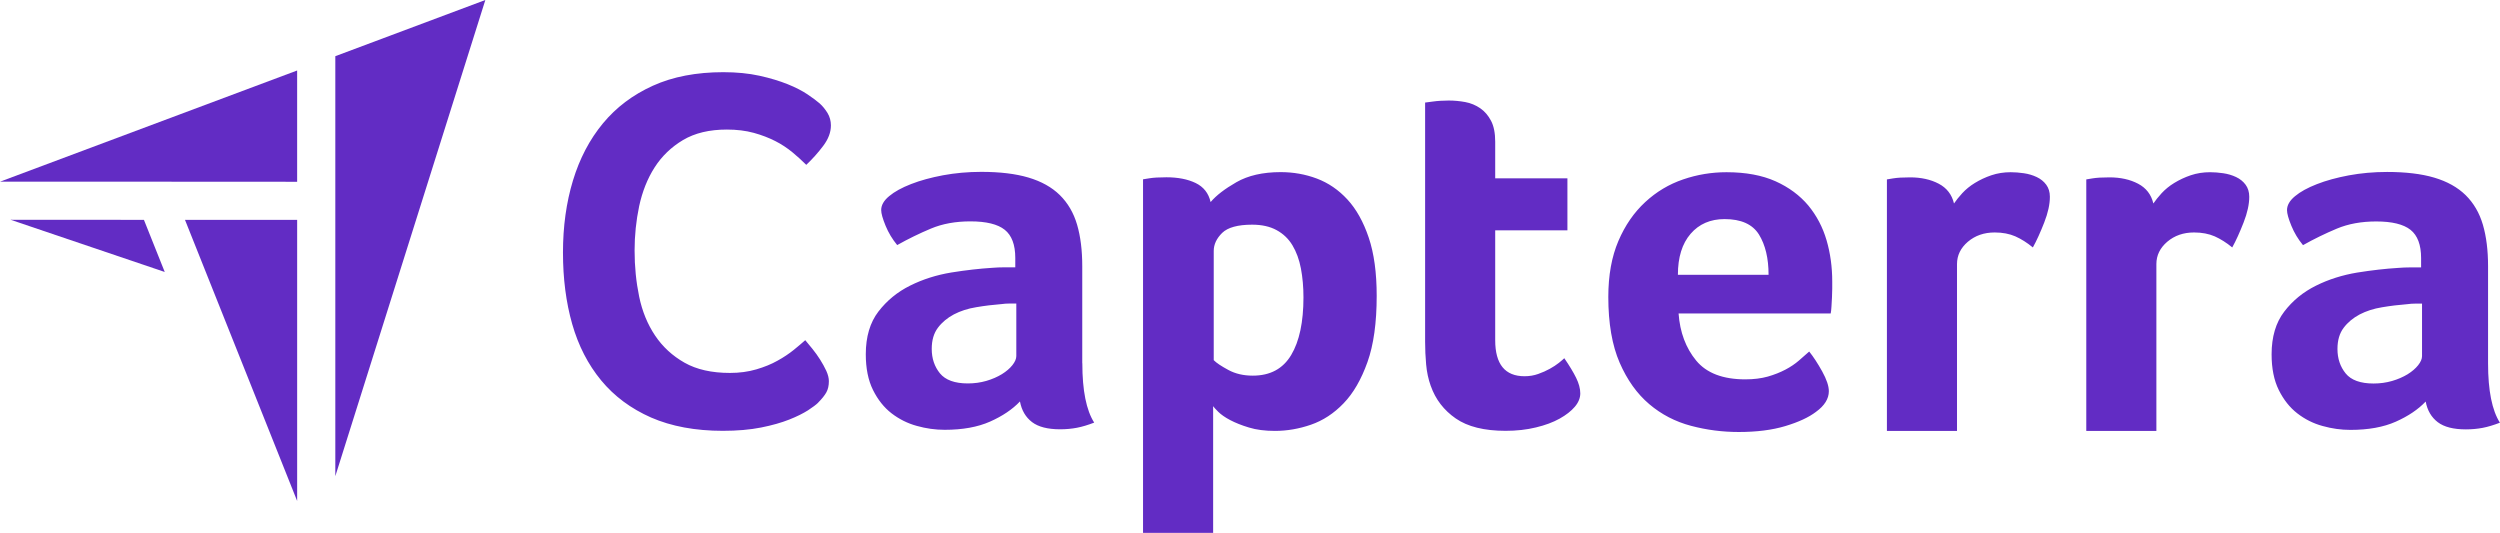 <svg width="244" height="52" viewBox="0 0 244 52" fill="none" xmlns="http://www.w3.org/2000/svg">
<g clip-path="url(#clip0_1_240)">
<path d="M29.001 17.741V6.88L0 17.733H15.31L29.001 17.741Z" fill="#622CC4"/>
<path d="M47.369 0L32.727 5.484V46.475L47.369 0Z" fill="#622CC4"/>
<path d="M18.054 21.457L29.002 48.895V21.457H18.054Z" fill="#622CC4"/>
<path d="M14.047 21.457L1.033 21.449L16.079 26.545L14.047 21.457Z" fill="#622CC4"/>
<path d="M79.857 39.297C79.659 39.496 79.32 39.743 78.858 40.049C78.386 40.346 77.783 40.652 77.031 40.949C76.28 41.247 75.362 41.511 74.28 41.726C73.198 41.94 71.95 42.048 70.554 42.048C67.852 42.048 65.522 41.61 63.547 40.751C61.581 39.884 59.953 38.678 58.672 37.125C57.392 35.572 56.45 33.739 55.846 31.625C55.243 29.51 54.946 27.181 54.946 24.645C54.946 22.11 55.268 19.773 55.921 17.617C56.574 15.47 57.548 13.611 58.846 12.042C60.143 10.473 61.771 9.25 63.721 8.367C65.671 7.483 67.968 7.045 70.595 7.045C71.892 7.045 73.074 7.161 74.123 7.392C75.172 7.623 76.09 7.904 76.874 8.218C77.659 8.532 78.304 8.87 78.824 9.217C79.337 9.564 79.733 9.862 79.998 10.093C80.295 10.357 80.551 10.679 80.774 11.043C80.989 11.406 81.097 11.811 81.097 12.24C81.097 12.909 80.849 13.57 80.345 14.239C79.841 14.908 79.295 15.519 78.692 16.089C78.296 15.693 77.841 15.28 77.345 14.867C76.841 14.454 76.288 14.082 75.668 13.768C75.049 13.454 74.354 13.182 73.57 12.967C72.784 12.752 71.909 12.645 70.942 12.645C69.24 12.645 67.819 12.983 66.662 13.669C65.513 14.355 64.588 15.247 63.886 16.345C63.184 17.444 62.688 18.707 62.382 20.119C62.085 21.54 61.936 22.977 61.936 24.447C61.936 26.017 62.085 27.512 62.382 28.949C62.679 30.386 63.2 31.649 63.935 32.748C64.671 33.846 65.629 34.73 66.811 35.399C67.992 36.068 69.471 36.398 71.24 36.398C72.173 36.398 73.032 36.283 73.817 36.051C74.602 35.82 75.296 35.539 75.891 35.201C76.494 34.87 77.015 34.515 77.469 34.152C77.916 33.788 78.296 33.466 78.593 33.202C78.791 33.433 79.023 33.722 79.295 34.053C79.568 34.391 79.816 34.738 80.047 35.102C80.279 35.465 80.477 35.837 80.65 36.2C80.816 36.572 80.898 36.902 80.898 37.2C80.898 37.637 80.816 38.001 80.65 38.298C80.485 38.595 80.213 38.934 79.849 39.297H79.857ZM105.636 35.465C105.636 38.116 106.025 40.041 106.793 41.247C106.19 41.478 105.628 41.651 105.107 41.75C104.587 41.849 104.042 41.899 103.471 41.899C102.265 41.899 101.348 41.668 100.728 41.197C100.109 40.726 99.712 40.057 99.547 39.182C98.811 39.958 97.837 40.611 96.63 41.148C95.424 41.684 93.945 41.949 92.201 41.949C91.293 41.949 90.392 41.825 89.483 41.569C88.574 41.321 87.756 40.908 87.013 40.338C86.277 39.768 85.674 39.008 85.203 38.059C84.732 37.109 84.501 35.944 84.501 34.573C84.501 32.872 84.914 31.476 85.732 30.41C86.558 29.337 87.583 28.494 88.83 27.875C90.07 27.256 91.416 26.834 92.854 26.595C94.3 26.363 95.622 26.215 96.828 26.14C97.233 26.107 97.622 26.091 98.01 26.091H99.092V25.174C99.092 23.886 98.745 22.969 98.059 22.424C97.374 21.879 96.258 21.606 94.713 21.606C93.267 21.606 91.987 21.837 90.863 22.308C89.739 22.779 88.64 23.316 87.566 23.919C87.095 23.349 86.715 22.721 86.434 22.036C86.153 21.35 86.004 20.838 86.004 20.499C86.004 20.029 86.261 19.574 86.781 19.145C87.302 18.707 88.012 18.319 88.921 17.964C89.83 17.609 90.863 17.328 92.044 17.105C93.218 16.89 94.457 16.774 95.771 16.774C97.58 16.774 99.117 16.956 100.373 17.328C101.629 17.7 102.653 18.269 103.438 19.038C104.223 19.814 104.785 20.772 105.124 21.928C105.463 23.085 105.628 24.439 105.628 25.975V35.432L105.636 35.465ZM99.192 29.626H98.489C98.25 29.626 98.018 29.642 97.787 29.675C96.944 29.741 96.118 29.841 95.292 29.981C94.465 30.113 93.738 30.353 93.102 30.683C92.466 31.022 91.945 31.451 91.54 31.988C91.136 32.525 90.937 33.21 90.937 34.053C90.937 34.994 91.21 35.787 91.739 36.44C92.276 37.092 93.185 37.423 94.457 37.423C95.093 37.423 95.697 37.34 96.267 37.175C96.837 37.01 97.341 36.787 97.779 36.522C98.216 36.25 98.555 35.961 98.811 35.639C99.059 35.325 99.192 35.027 99.192 34.755V29.626ZM118.162 19.715C118.699 19.079 119.534 18.435 120.674 17.782C121.814 17.13 123.252 16.799 124.987 16.799C126.226 16.799 127.4 17.006 128.523 17.427C129.639 17.848 130.639 18.526 131.506 19.467C132.374 20.409 133.068 21.648 133.588 23.192C134.109 24.736 134.365 26.628 134.365 28.874C134.365 31.492 134.068 33.648 133.464 35.341C132.861 37.034 132.085 38.381 131.134 39.364C130.184 40.355 129.118 41.048 127.945 41.453C126.772 41.858 125.607 42.056 124.433 42.056C123.467 42.056 122.616 41.949 121.897 41.726C121.178 41.511 120.567 41.263 120.063 40.999C119.559 40.734 119.179 40.462 118.906 40.198C118.641 39.933 118.468 39.743 118.402 39.644V52.008H111.56V17.501C111.726 17.468 111.932 17.435 112.172 17.402C112.378 17.369 112.61 17.344 112.882 17.328C113.155 17.311 113.477 17.303 113.841 17.303C114.956 17.303 115.907 17.485 116.683 17.857C117.46 18.228 117.956 18.848 118.154 19.715H118.162ZM127.218 29.023C127.218 28.015 127.135 27.082 126.97 26.206C126.805 25.331 126.524 24.579 126.144 23.944C125.764 23.308 125.243 22.812 124.59 22.457C123.938 22.102 123.145 21.928 122.211 21.928C120.806 21.928 119.831 22.201 119.286 22.729C118.741 23.266 118.46 23.853 118.46 24.489V35.151C118.724 35.424 119.203 35.738 119.889 36.109C120.575 36.481 121.368 36.663 122.269 36.663C123.971 36.663 125.218 35.994 126.02 34.648C126.821 33.309 127.218 31.426 127.218 29.015V29.023ZM139.645 37.679C139.405 37.01 139.256 36.308 139.19 35.564C139.124 34.829 139.091 34.086 139.091 33.351V10.01C139.322 9.977 139.579 9.944 139.843 9.911C140.074 9.878 140.331 9.853 140.595 9.837C140.859 9.82 141.132 9.812 141.396 9.812C141.933 9.812 142.471 9.862 143.008 9.961C143.545 10.06 144.032 10.266 144.47 10.564C144.908 10.869 145.255 11.274 145.528 11.794C145.8 12.315 145.932 12.992 145.932 13.834V17.402H152.98V22.482H145.932V33.21C145.932 35.548 146.891 36.721 148.8 36.721C149.271 36.721 149.717 36.646 150.13 36.498C150.551 36.349 150.923 36.184 151.262 35.994C151.601 35.812 151.89 35.614 152.146 35.416C152.394 35.217 152.576 35.06 152.675 34.961C153.179 35.696 153.567 36.341 153.831 36.877C154.096 37.414 154.236 37.926 154.236 38.397C154.236 38.835 154.063 39.273 153.708 39.694C153.352 40.115 152.856 40.503 152.22 40.858C151.584 41.214 150.807 41.503 149.907 41.717C148.998 41.94 148.015 42.048 146.941 42.048C144.858 42.048 143.239 41.643 142.082 40.842C140.925 40.041 140.107 38.983 139.645 37.67V37.679ZM170.315 37.026C171.158 37.026 171.893 36.935 172.538 36.754C173.174 36.572 173.752 36.341 174.256 36.076C174.76 35.812 175.198 35.515 175.57 35.193C175.942 34.87 176.281 34.581 176.578 34.309C176.983 34.813 177.404 35.457 177.842 36.242C178.28 37.034 178.495 37.679 178.495 38.182C178.495 38.917 178.074 39.595 177.239 40.198C176.537 40.734 175.537 41.197 174.248 41.585C172.959 41.973 171.439 42.163 169.695 42.163C168.117 42.163 166.564 41.965 165.044 41.56C163.515 41.156 162.16 40.454 160.97 39.446C159.78 38.438 158.814 37.092 158.078 35.399C157.343 33.706 156.971 31.567 156.971 28.982C156.971 26.867 157.302 25.05 157.954 23.522C158.607 21.994 159.483 20.731 160.574 19.723C161.664 18.715 162.895 17.98 164.275 17.51C165.647 17.039 167.06 16.808 168.506 16.808C170.381 16.808 171.976 17.105 173.29 17.691C174.595 18.278 175.661 19.071 176.487 20.053C177.305 21.044 177.9 22.176 178.272 23.448C178.644 24.72 178.826 26.066 178.826 27.47V28.172C178.826 28.445 178.817 28.726 178.801 29.031C178.784 29.337 178.768 29.626 178.751 29.915C178.735 30.204 178.71 30.427 178.677 30.592H163.829C163.961 32.434 164.54 33.97 165.548 35.193C166.556 36.415 168.159 37.026 170.348 37.026H170.315ZM172.612 26.818C172.612 25.207 172.298 23.902 171.678 22.895C171.05 21.887 169.935 21.383 168.316 21.383C166.936 21.383 165.829 21.862 165.002 22.82C164.176 23.778 163.763 25.108 163.763 26.818H172.62H172.612ZM190.715 19.855C190.914 19.558 191.186 19.219 191.517 18.856C191.855 18.492 192.26 18.154 192.748 17.857C193.235 17.559 193.772 17.303 194.359 17.105C194.946 16.907 195.574 16.808 196.243 16.808C196.648 16.808 197.069 16.841 197.524 16.907C197.978 16.973 198.399 17.097 198.779 17.278C199.168 17.46 199.474 17.708 199.713 18.03C199.944 18.344 200.068 18.74 200.068 19.203C200.068 19.938 199.887 20.772 199.515 21.722C199.143 22.672 198.779 23.481 198.408 24.15C197.838 23.679 197.267 23.324 196.697 23.068C196.127 22.82 195.458 22.688 194.681 22.688C193.64 22.688 192.773 22.994 192.062 23.597C191.36 24.2 191.004 24.926 191.004 25.769V42.056H184.163V17.51C184.328 17.477 184.535 17.444 184.766 17.41C184.965 17.377 185.204 17.353 185.469 17.336C185.733 17.32 186.055 17.311 186.427 17.311C187.501 17.311 188.435 17.518 189.22 17.931C190.005 18.344 190.5 18.988 190.707 19.847L190.715 19.855ZM210.173 19.855C210.372 19.558 210.644 19.219 210.975 18.856C211.314 18.492 211.719 18.154 212.206 17.857C212.694 17.559 213.231 17.303 213.817 17.105C214.404 16.907 215.032 16.808 215.701 16.808C216.106 16.808 216.527 16.841 216.982 16.907C217.436 16.973 217.858 17.097 218.238 17.278C218.626 17.46 218.932 17.708 219.171 18.03C219.403 18.344 219.527 18.74 219.527 19.203C219.527 19.938 219.345 20.772 218.973 21.722C218.601 22.672 218.238 23.481 217.866 24.15C217.296 23.679 216.726 23.324 216.156 23.068C215.585 22.82 214.916 22.688 214.139 22.688C213.098 22.688 212.231 22.994 211.52 23.597C210.818 24.2 210.463 24.926 210.463 25.769V42.056H203.621V17.51C203.787 17.477 203.993 17.444 204.224 17.41C204.423 17.377 204.662 17.353 204.927 17.336C205.191 17.32 205.513 17.311 205.885 17.311C206.959 17.311 207.893 17.518 208.678 17.931C209.463 18.344 209.959 18.988 210.165 19.847L210.173 19.855ZM242.835 35.473C242.835 38.125 243.223 40.049 243.992 41.255C243.389 41.486 242.827 41.66 242.306 41.759C241.786 41.858 241.24 41.907 240.67 41.907C239.464 41.907 238.547 41.676 237.927 41.205C237.308 40.734 236.911 40.066 236.746 39.19C236.01 39.966 235.035 40.619 233.829 41.156C232.623 41.693 231.144 41.957 229.4 41.957C228.491 41.957 227.591 41.833 226.682 41.577C225.773 41.329 224.955 40.916 224.22 40.346C223.484 39.776 222.881 39.017 222.41 38.067C221.939 37.117 221.708 35.952 221.708 34.581C221.708 32.88 222.121 31.484 222.939 30.419C223.757 29.345 224.79 28.503 226.037 27.883C227.277 27.264 228.624 26.843 230.061 26.603C231.507 26.372 232.829 26.223 234.036 26.149C234.44 26.116 234.829 26.099 235.217 26.099H236.299V25.182C236.299 23.894 235.952 22.977 235.267 22.432C234.581 21.887 233.465 21.614 231.92 21.614C230.474 21.614 229.194 21.846 228.07 22.317C226.946 22.787 225.847 23.324 224.773 23.927C224.302 23.357 223.922 22.729 223.641 22.044C223.36 21.358 223.212 20.846 223.212 20.508C223.212 20.037 223.468 19.583 223.988 19.153C224.509 18.715 225.219 18.327 226.128 17.972C227.037 17.617 228.07 17.336 229.252 17.113C230.425 16.898 231.664 16.783 232.978 16.783C234.787 16.783 236.324 16.965 237.58 17.336C238.836 17.708 239.861 18.278 240.646 19.046C241.431 19.822 241.992 20.78 242.331 21.936C242.67 23.093 242.835 24.447 242.835 25.983V35.44V35.473ZM236.39 29.634H235.688C235.448 29.634 235.217 29.651 234.986 29.684C234.143 29.75 233.317 29.849 232.49 29.989C231.664 30.121 230.937 30.361 230.301 30.691C229.665 31.03 229.144 31.459 228.739 31.996C228.334 32.533 228.136 33.219 228.136 34.061C228.136 35.003 228.409 35.795 228.938 36.448C229.466 37.1 230.384 37.431 231.656 37.431C232.292 37.431 232.895 37.348 233.465 37.183C234.036 37.018 234.54 36.795 234.978 36.531C235.415 36.258 235.754 35.969 236.01 35.647C236.258 35.333 236.39 35.036 236.39 34.763V29.634Z" fill="#622CC4"/>
</g>
<defs>
<clipPath id="clip0_1_240">
<rect width="244" height="52" fill="white"/>
</clipPath>
</defs>
</svg>
